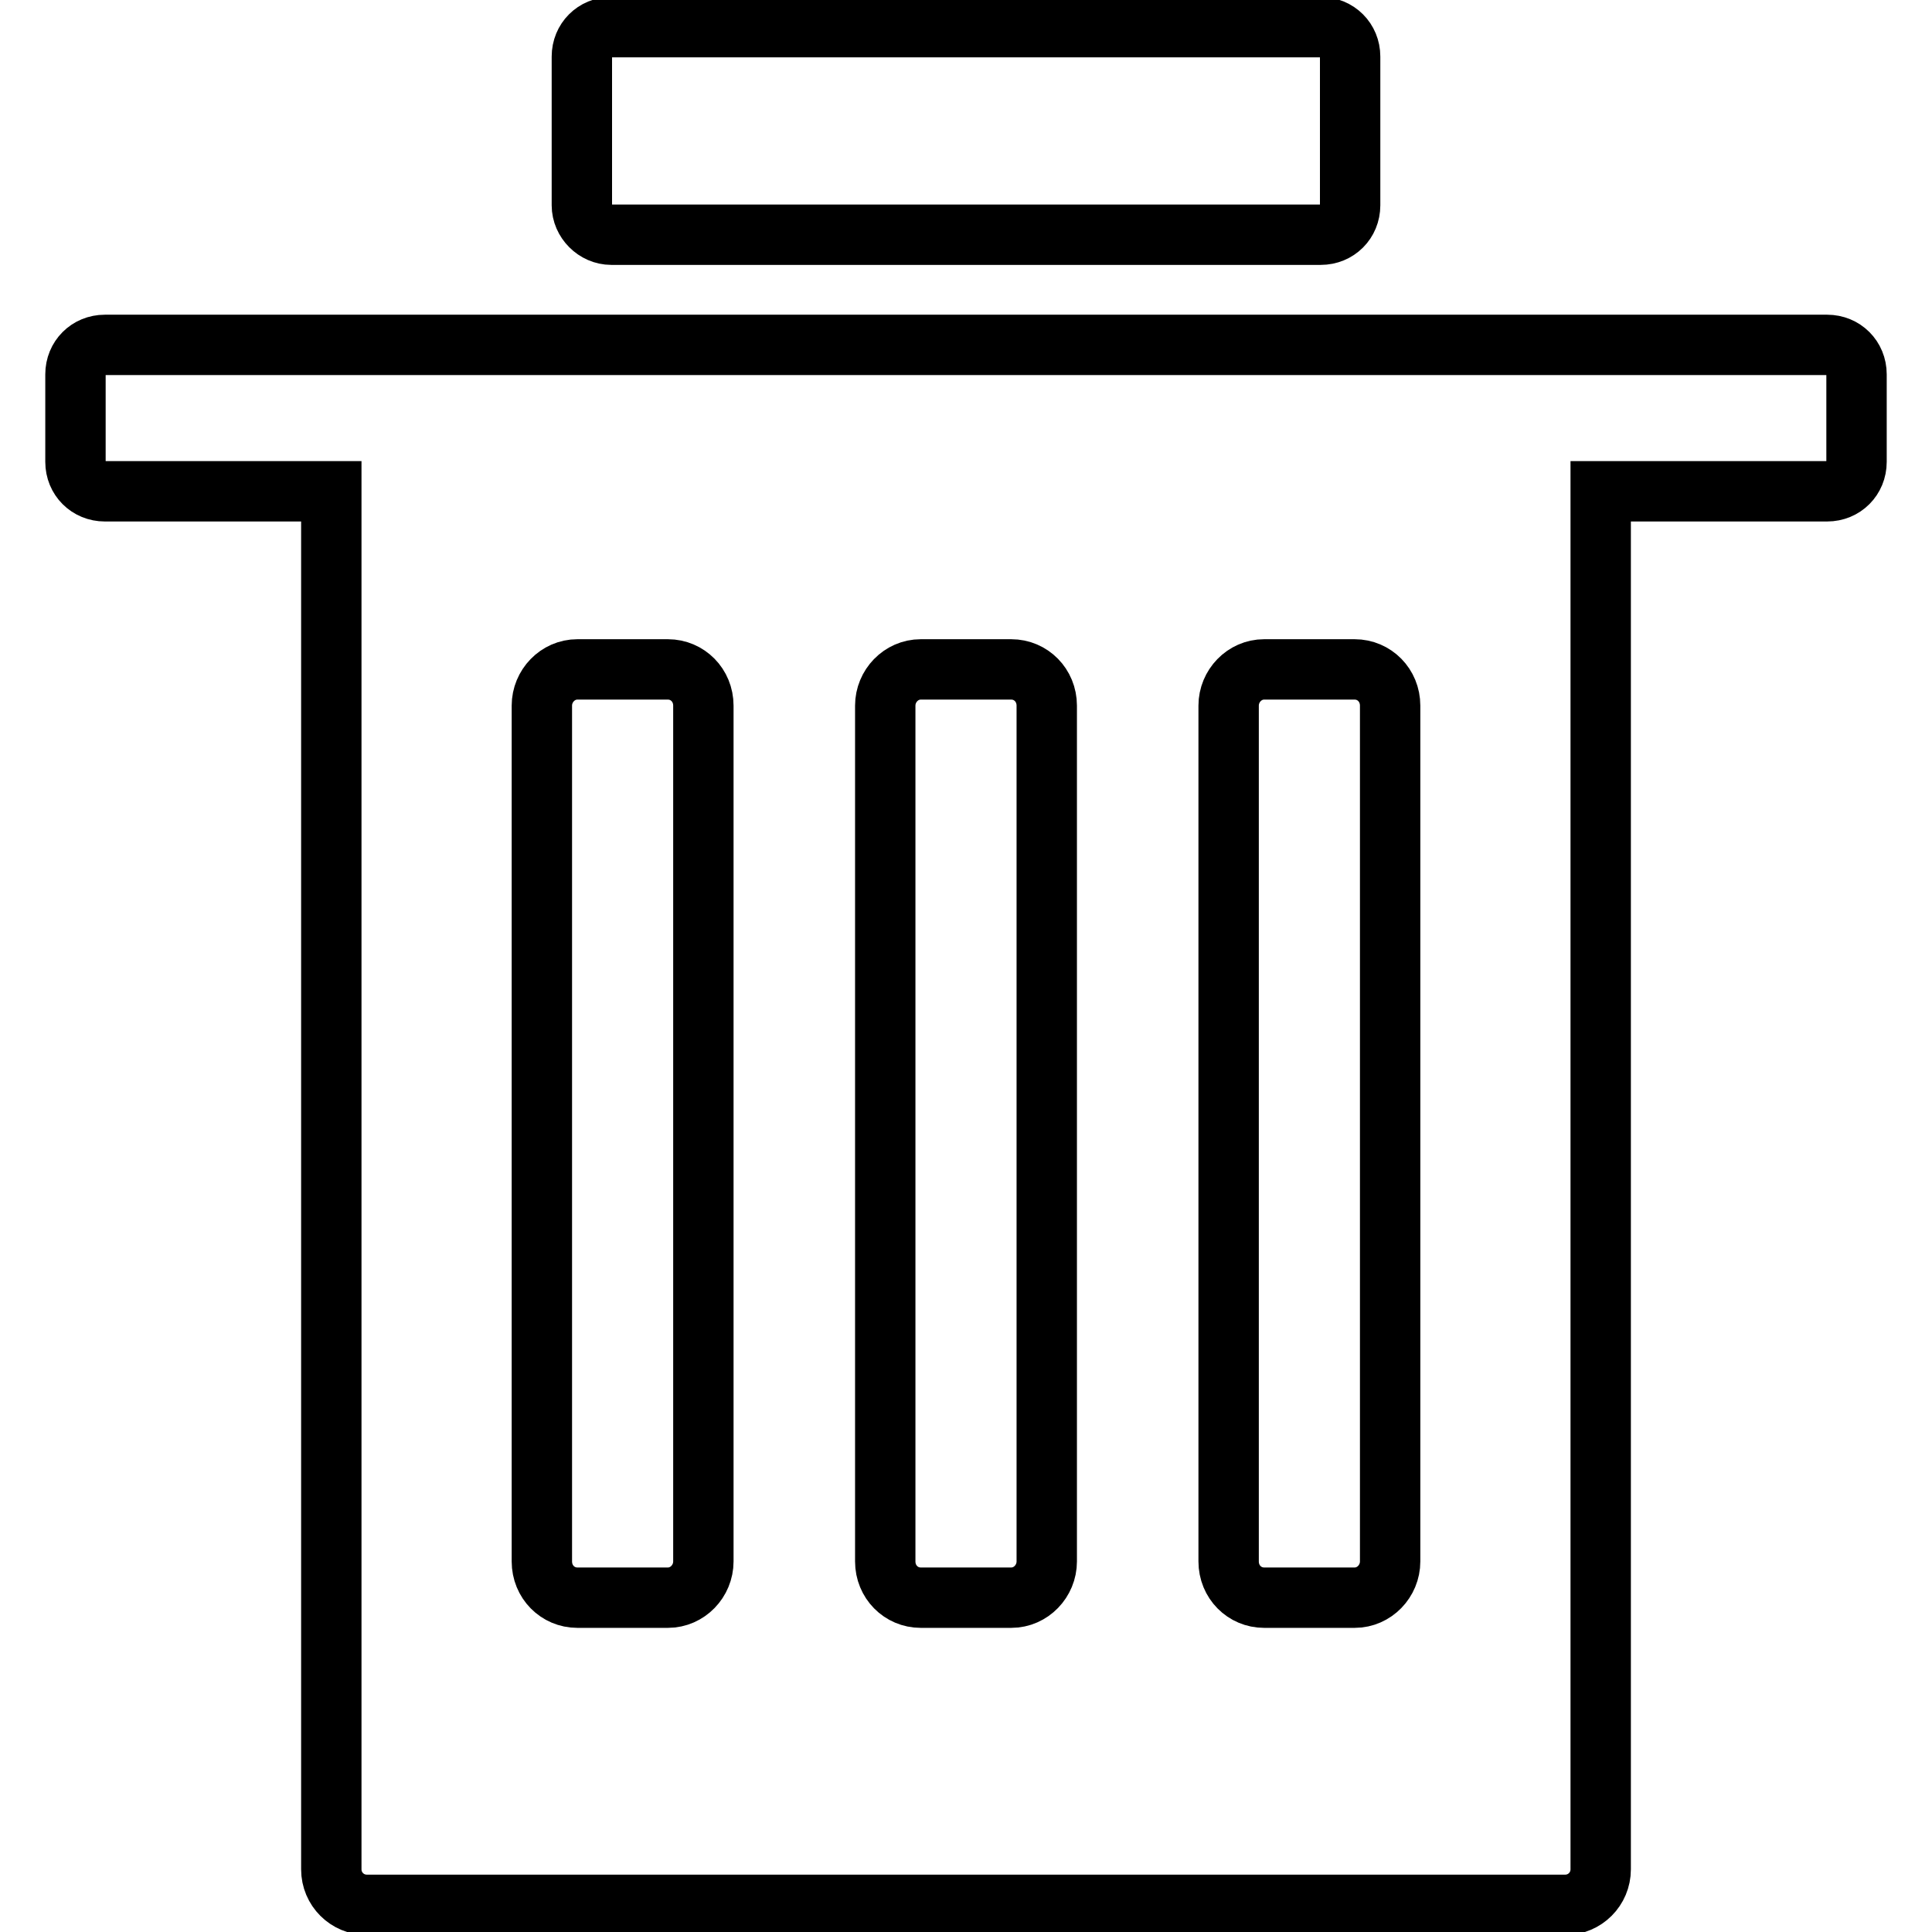 <?xml version="1.0" encoding="utf-8"?>
<!-- Svg Vector Icons : http://www.onlinewebfonts.com/icon -->
<!DOCTYPE svg PUBLIC "-//W3C//DTD SVG 1.1//EN" "http://www.w3.org/Graphics/SVG/1.1/DTD/svg11.dtd">
<svg version="1.1" xmlns="http://www.w3.org/2000/svg" xmlns:xlink="http://www.w3.org/1999/xlink" x="0px" y="0px" viewBox="0 0 256 256" enable-background="new 0 0 256 256" xml:space="preserve">
<g> <path stroke-width="8" fill-opacity="0" stroke="#000000"  d="M242.1,45.7H13.9c-2.2,0-3.9,1.7-3.9,3.9v11.6c0,2.2,1.7,3.9,3.9,3.9h30v182.6c0,2.6,2.1,4.7,4.7,4.7h158.8 c2.6,0,4.7-2.1,4.7-4.7V65.1h30c2.2,0,3.9-1.7,3.9-3.9V49.6C246,47.4,244.3,45.7,242.1,45.7z M93.2,206.9c0,2.6-2.1,4.8-4.7,4.8 h-12c-2.6,0-4.7-2.1-4.7-4.8V93.5c0-2.6,2.1-4.8,4.7-4.8h12c2.6,0,4.7,2.1,4.7,4.8V206.9z M138.7,206.9c0,2.6-2.1,4.8-4.7,4.8h-12 c-2.6,0-4.7-2.1-4.7-4.8V93.5c0-2.6,2.1-4.8,4.7-4.8h12c2.6,0,4.7,2.1,4.7,4.8V206.9z M184.2,206.9c0,2.6-2.1,4.8-4.7,4.8h-12 c-2.6,0-4.7-2.1-4.7-4.8V93.5c0-2.6,2.1-4.8,4.7-4.8h12c2.6,0,4.7,2.1,4.7,4.8V206.9L184.2,206.9z M81,31.1H175 c2.2,0,3.9-1.7,3.9-3.9V7.5c0-2.2-1.7-3.9-3.9-3.9H81c-2.2,0-3.9,1.7-3.9,3.9v19.7C77.1,29.3,78.9,31.1,81,31.1z"/></g>
</svg>